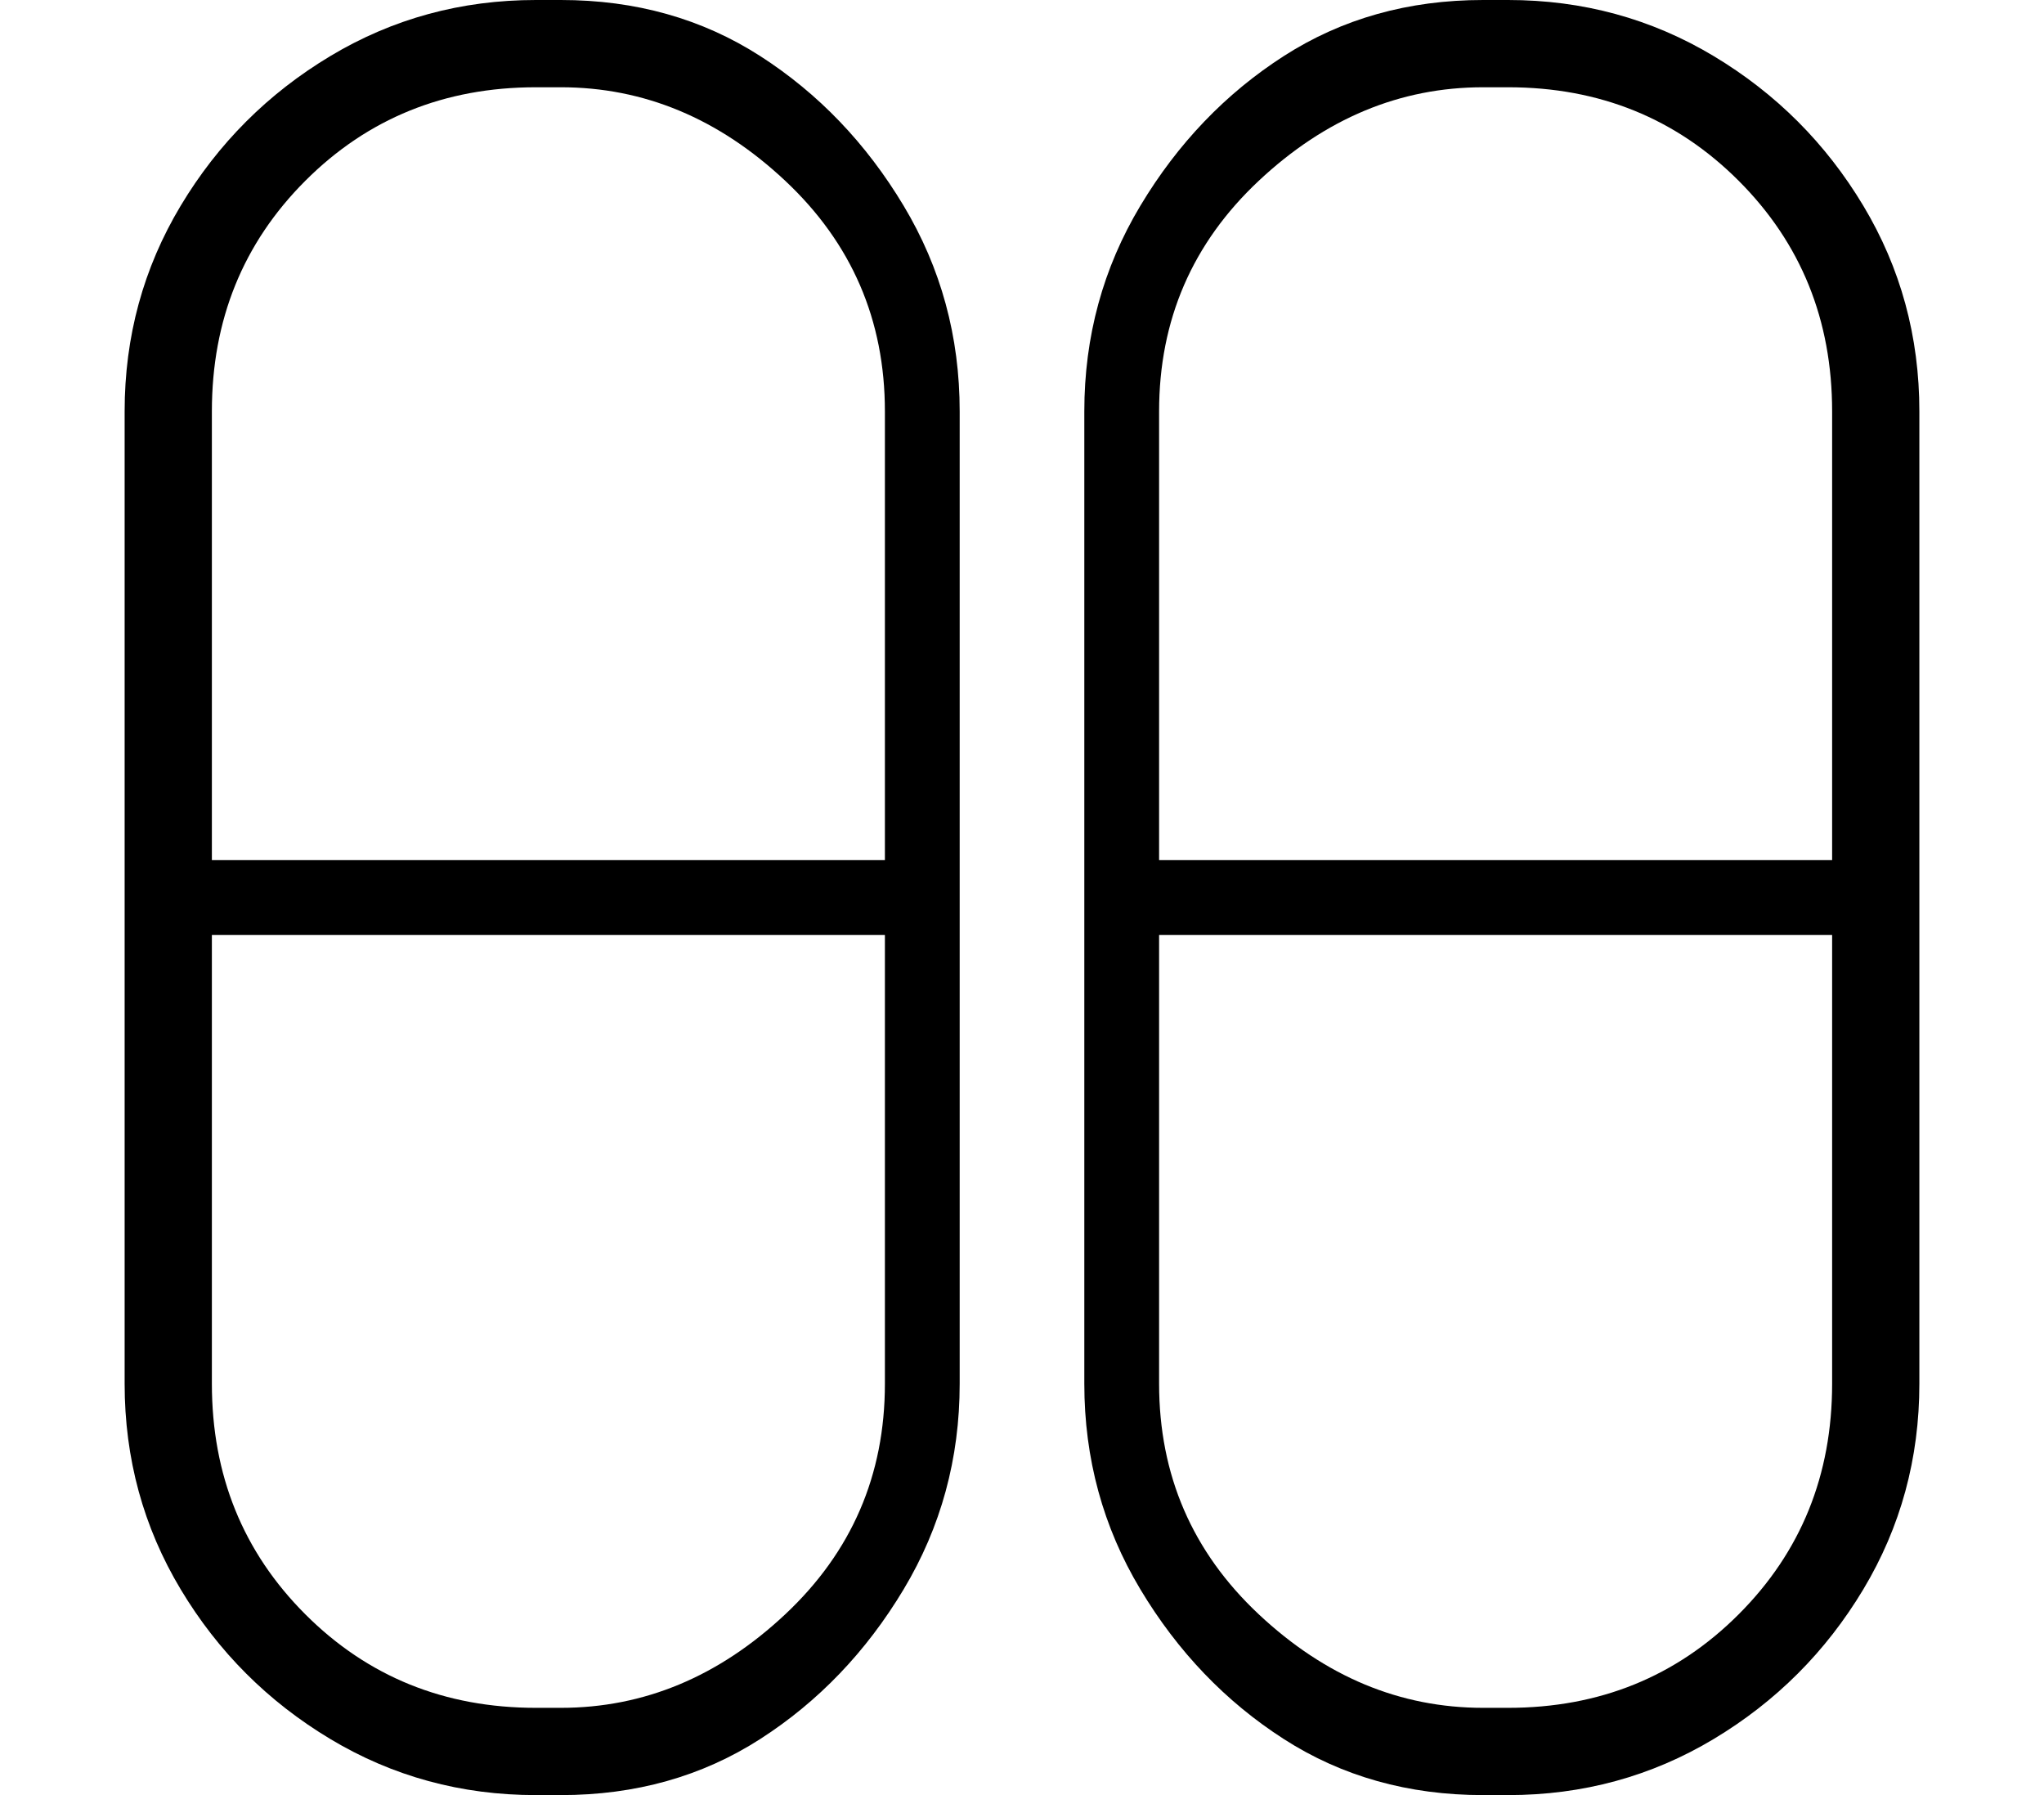 <?xml version="1.0" standalone="no"?>
<!DOCTYPE svg PUBLIC "-//W3C//DTD SVG 1.1//EN" "http://www.w3.org/Graphics/SVG/1.1/DTD/svg11.dtd" >
<svg xmlns="http://www.w3.org/2000/svg" xmlns:xlink="http://www.w3.org/1999/xlink" version="1.1" viewBox="-10 0 164 144">
   <path fill="currentColor"
d="M35 0h-2q-9 0 -16.5 4.5t-12 12t-4.5 16.5v78q0 9 4.5 16.5t12 12t16.5 4.5h2q9 0 16 -4.5t11.5 -12t4.5 -16.5v-78q0 -9 -4.5 -16.5t-11.5 -12t-16 -4.5zM61 111q0 11 -8 18.5t-18 7.5h-2q-11 0 -18.5 -7.5t-7.5 -18.5v-36h54v36zM61 69h-54v-36q0 -11 7.5 -18.5
t18.5 -7.5h2q10 0 18 7.5t8 18.5v36zM111 0h-2q-9 0 -16 4.5t-11.5 12t-4.5 16.5v78q0 9 4.5 16.5t11.5 12t16 4.5h2q9 0 16.5 -4.5t12 -12t4.5 -16.5v-78q0 -9 -4.5 -16.5t-12 -12t-16.5 -4.5zM137 111q0 11 -7.5 18.5t-18.5 7.5h-2q-10 0 -18 -7.5t-8 -18.5v-36h54v36z
M83 33q0 -11 8 -18.5t18 -7.5h2q11 0 18.5 7.5t7.5 18.5v36h-54v-36z" />
</svg>
